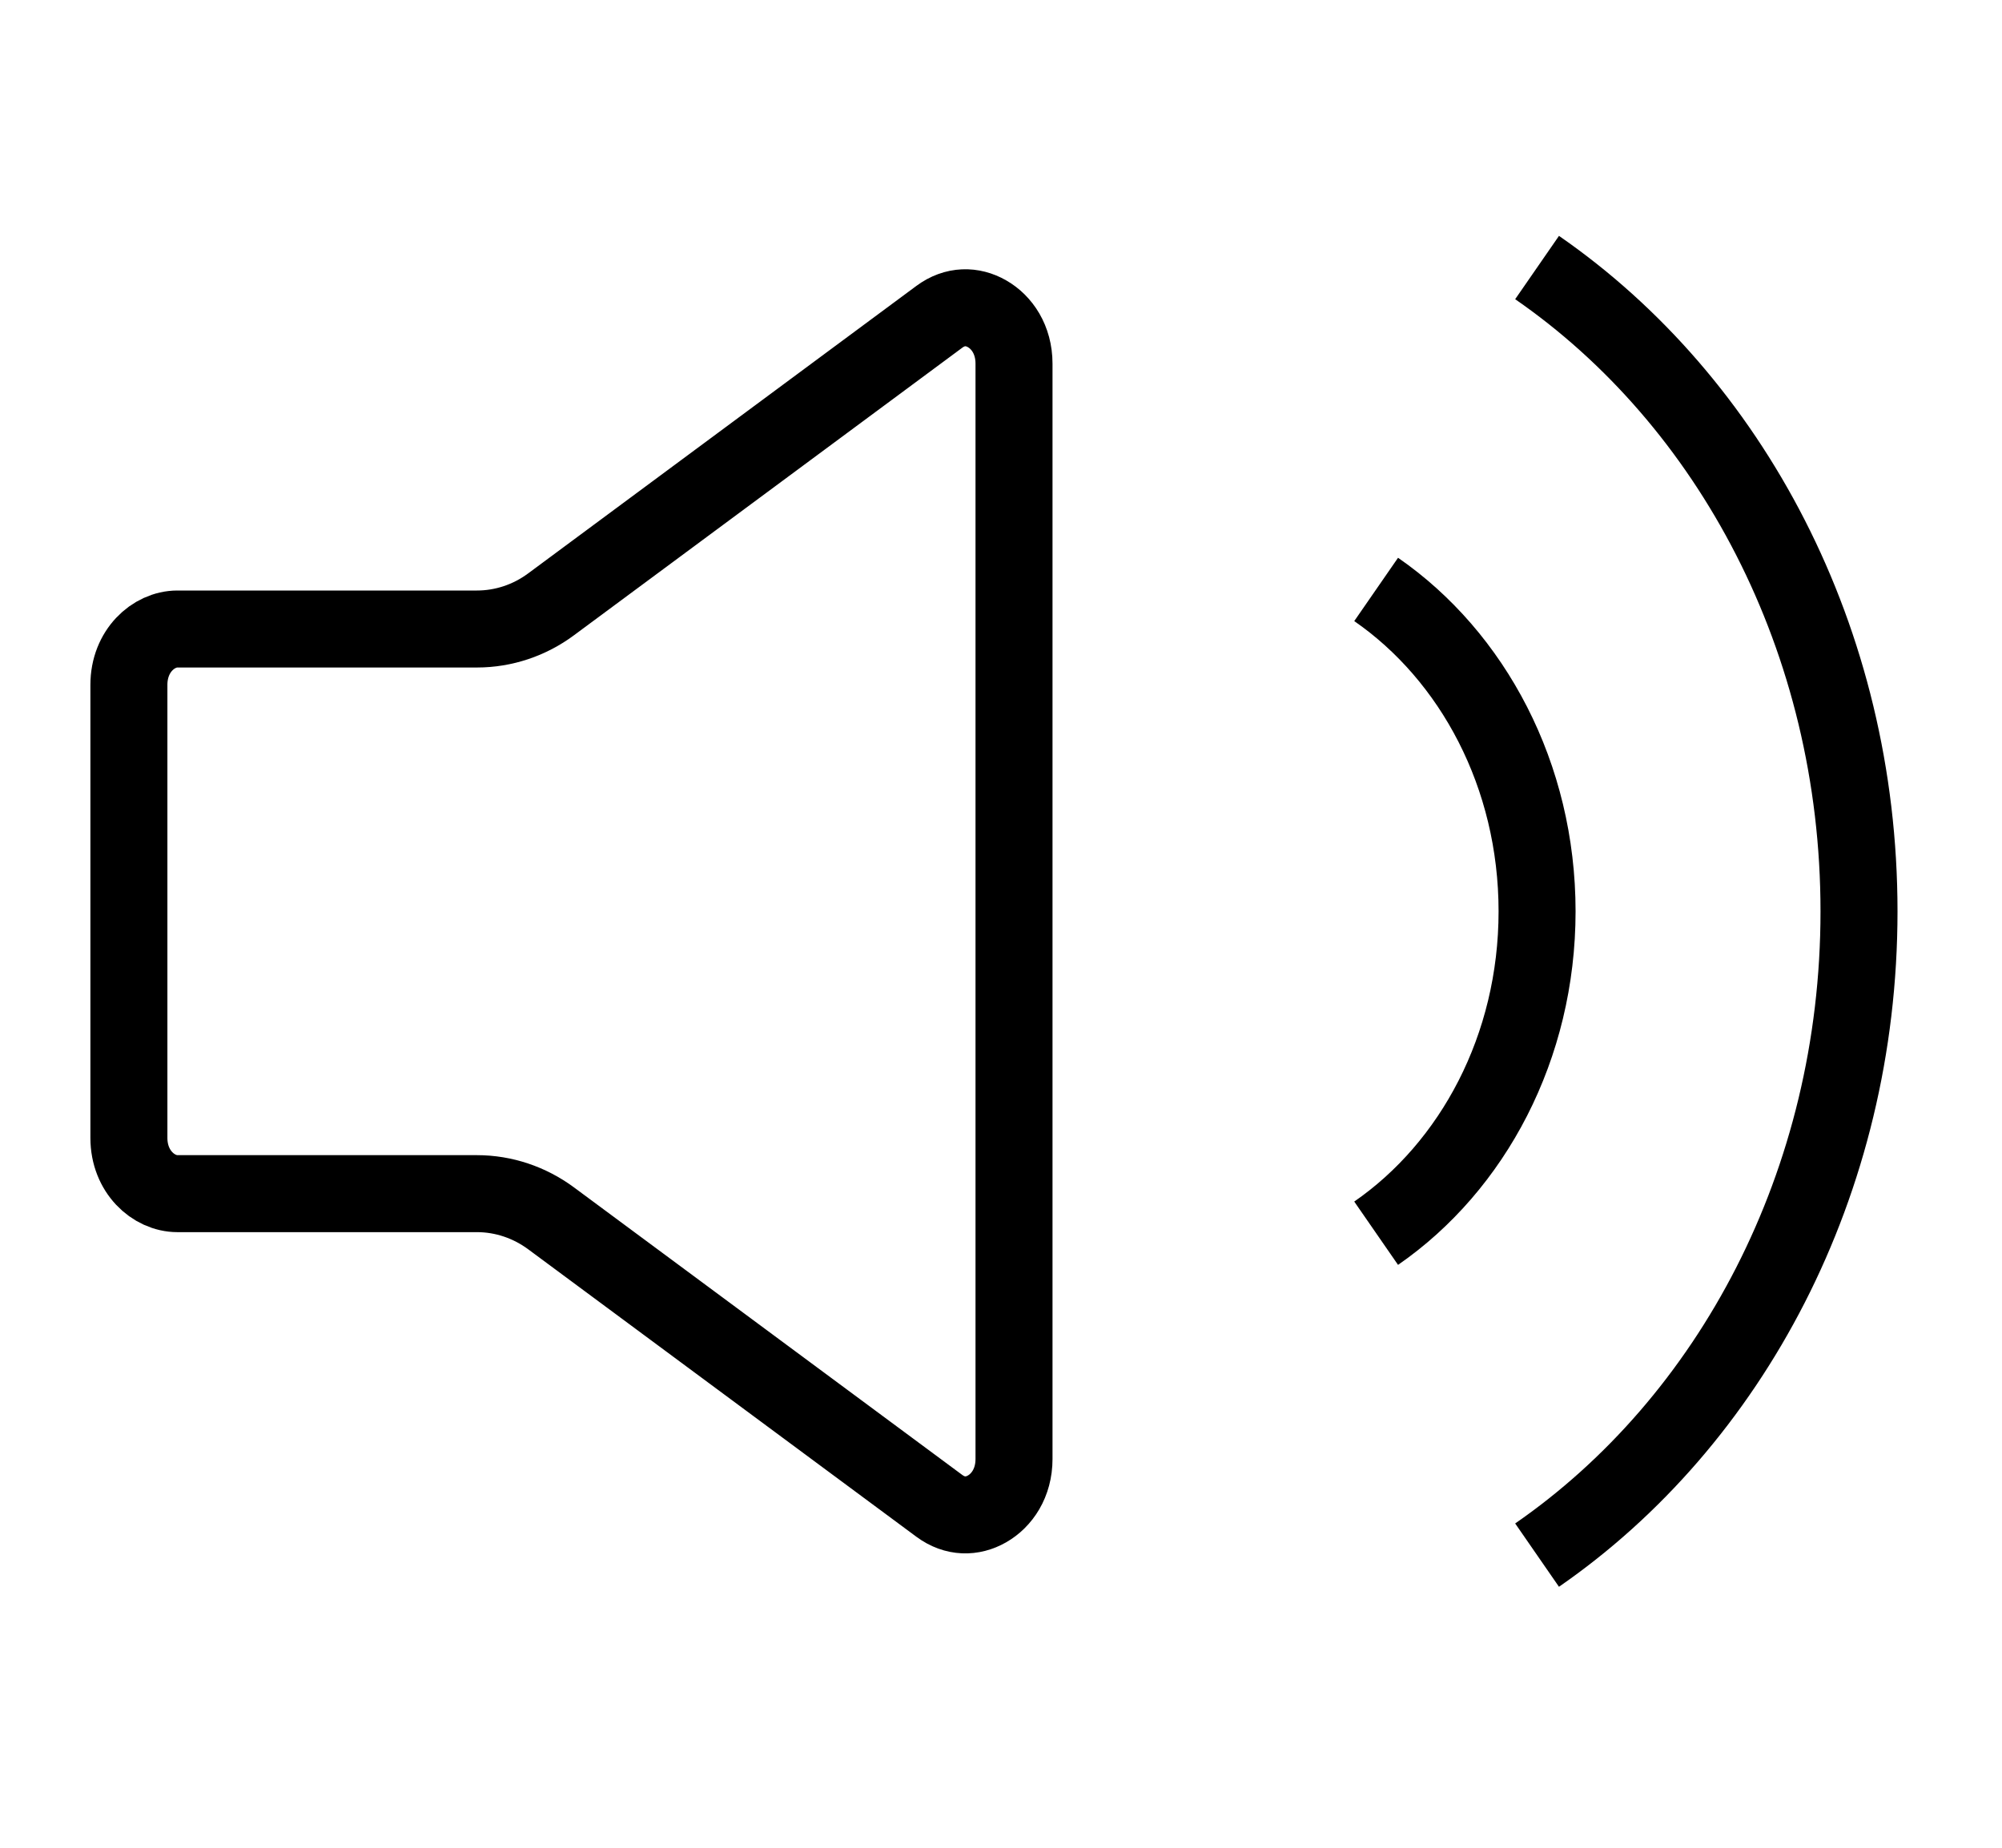 <svg width="26" height="24" viewBox="0 0 26 24" fill="none" xmlns="http://www.w3.org/2000/svg">
<path d="M12.199 4.115C12.403 3.964 12.629 3.967 12.818 4.075C13.011 4.185 13.169 4.411 13.169 4.724V18.95C13.169 19.263 13.011 19.489 12.818 19.599C12.629 19.707 12.403 19.71 12.199 19.559L7.156 15.824V15.824C6.877 15.618 6.541 15.504 6.194 15.504H2.304C1.994 15.504 1.674 15.219 1.674 14.78V8.895C1.674 8.455 1.994 8.17 2.304 8.17H6.194C6.541 8.17 6.877 8.057 7.156 7.85L12.199 4.115Z" stroke="black"/>
<path d="M17.872 7.656C19.127 8.524 19.962 10.072 19.962 11.837C19.962 13.602 19.127 15.15 17.872 16.018" stroke="black"/>
<path d="M19.962 3.475C22.472 5.211 24.143 8.307 24.143 11.837C24.143 15.367 22.472 18.463 19.962 20.199" stroke="black"/>
</svg>

